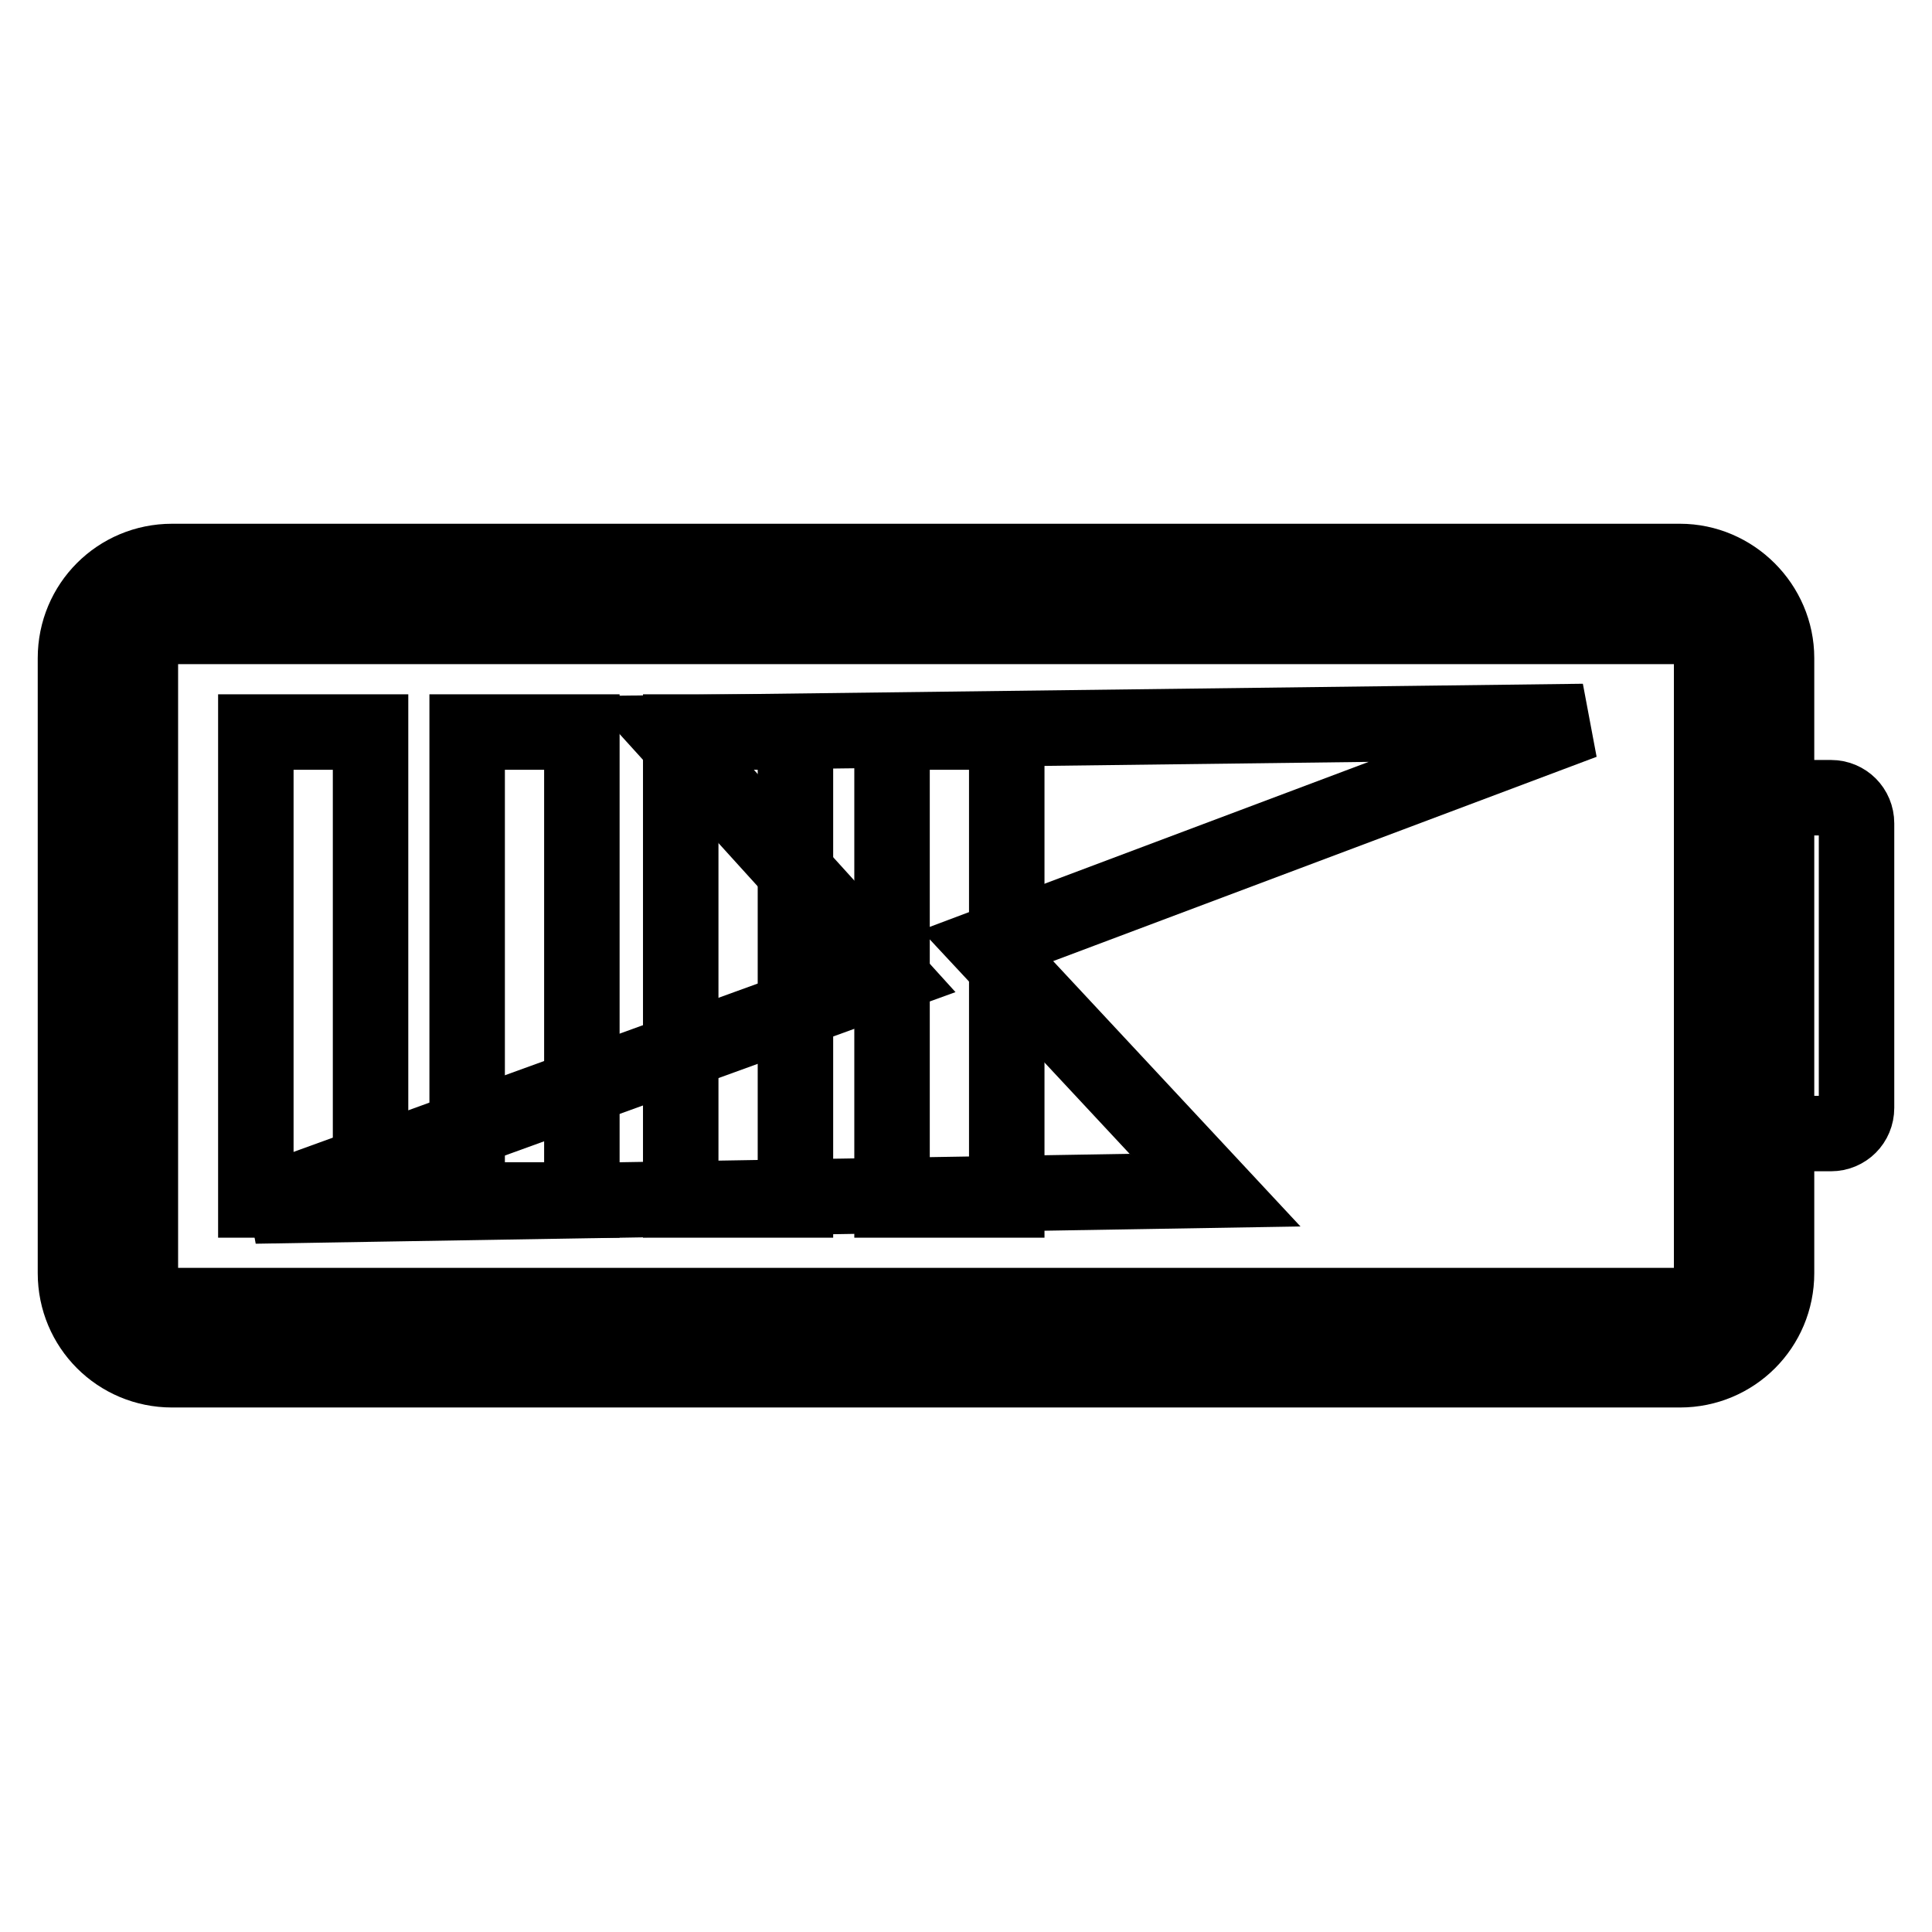 <?xml version="1.0" encoding="utf-8"?>
<!-- Svg Vector Icons : http://www.onlinewebfonts.com/icon -->
<!DOCTYPE svg PUBLIC "-//W3C//DTD SVG 1.1//EN" "http://www.w3.org/Graphics/SVG/1.1/DTD/svg11.dtd">
<svg version="1.1" xmlns="http://www.w3.org/2000/svg" xmlns:xlink="http://www.w3.org/1999/xlink" x="0px" y="0px" viewBox="0 0 256 256" enable-background="new 0 0 256 256" xml:space="preserve">
<g><g><path stroke-width="10" fill-opacity="0" stroke="#000000"  d="M222.6,74.4H22.8c-7.1,0-12.8,5.7-12.8,12.8v81.5c0,7.1,5.7,12.8,12.8,12.8h199.8c7.1,0,12.8-5.7,12.8-12.8V87.2C235.4,80.2,229.6,74.4,222.6,74.4z M226.8,168.8c0,2.3-1.9,4.2-4.2,4.2H22.8c-2.3,0-4.2-1.9-4.2-4.2V87.2c0-2.3,1.9-4.2,4.2-4.2h199.8c2.3,0,4.2,1.9,4.2,4.2L226.8,168.8L226.8,168.8z"/><path stroke-width="10" fill-opacity="0" stroke="#000000"  d="M246,146.8c0,1.9-1.5,3.4-3.4,3.4h-7.9c-1.9,0-3.4-1.5-3.4-3.4v-37.7c0-1.9,1.5-3.4,3.4-3.4h7.9c1.9,0,3.4,1.5,3.4,3.4V146.8z"/><path stroke-width="10" fill-opacity="0" stroke="#000000"  d="M33.9,97h15.2v62H33.9V97L33.9,97z"/><path stroke-width="10" fill-opacity="0" stroke="#000000"  d="M61.9,97h15.2v62H61.9V97z"/><path stroke-width="10" fill-opacity="0" stroke="#000000"  d="M90.2,97h15.2v62H90.2V97z"/><path stroke-width="10" fill-opacity="0" stroke="#000000"  d="M118.2,97h15.2v62h-15.2V97z"/><path stroke-width="10" fill-opacity="0" stroke="#000000"  d="M209.8,95.6L88.7,97.1l29.2,32.2l-84.1,30.5l127.2-2.1l-30.2-32.4L209.8,95.6z"/></g></g>
</svg>